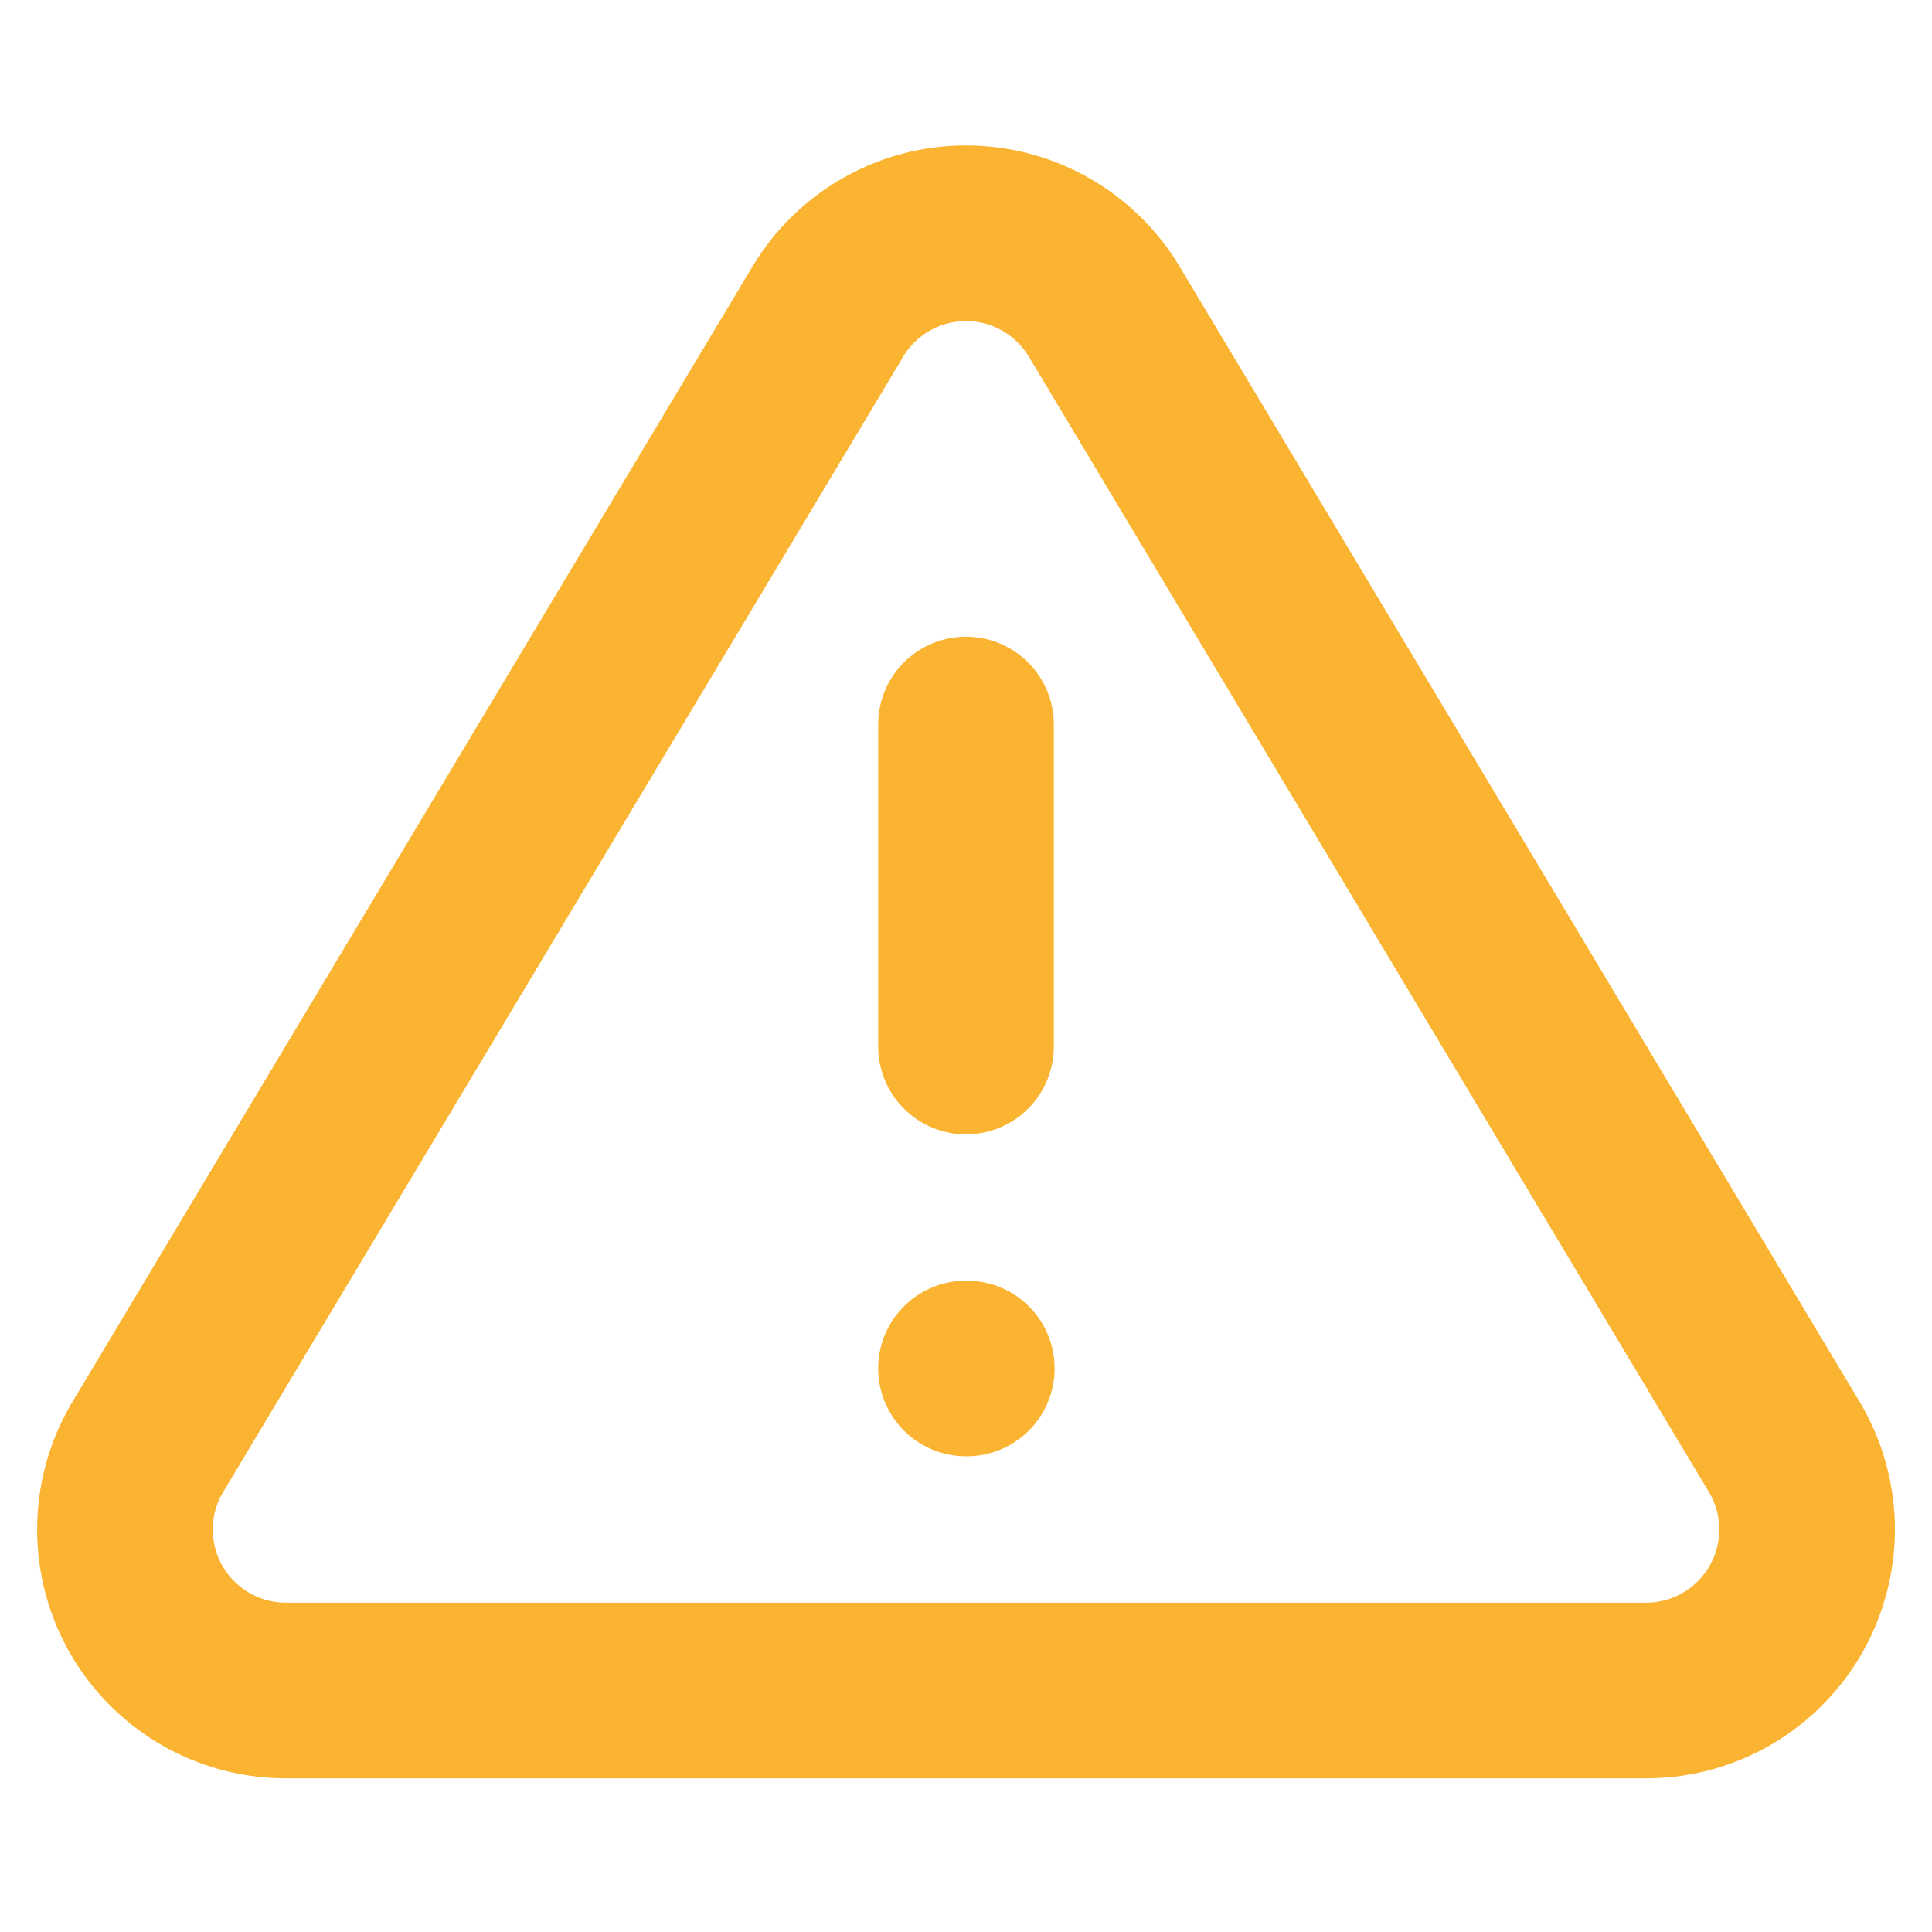 <svg width="22" height="22" viewBox="0 0 22 22" fill="none" xmlns="http://www.w3.org/2000/svg">
  <path
    d="M11 8.25V11.917M11 15.583H11.009M9.433 3.538L1.669 16.5C1.508 16.777 1.424 17.091 1.423 17.412C1.422 17.732 1.505 18.047 1.663 18.325C1.822 18.603 2.051 18.834 2.326 18.997C2.602 19.159 2.916 19.247 3.236 19.25H18.764C19.084 19.247 19.398 19.159 19.674 18.997C19.95 18.834 20.178 18.603 20.337 18.325C20.495 18.047 20.578 17.732 20.578 17.412C20.577 17.091 20.492 16.777 20.332 16.5L12.568 3.538C12.404 3.269 12.174 3.046 11.9 2.892C11.625 2.737 11.315 2.656 11 2.656C10.685 2.656 10.375 2.737 10.101 2.892C9.826 3.046 9.596 3.269 9.433 3.538Z"
    stroke="#FAB431" stroke-width="2" stroke-linecap="round" stroke-linejoin="round" />
</svg>